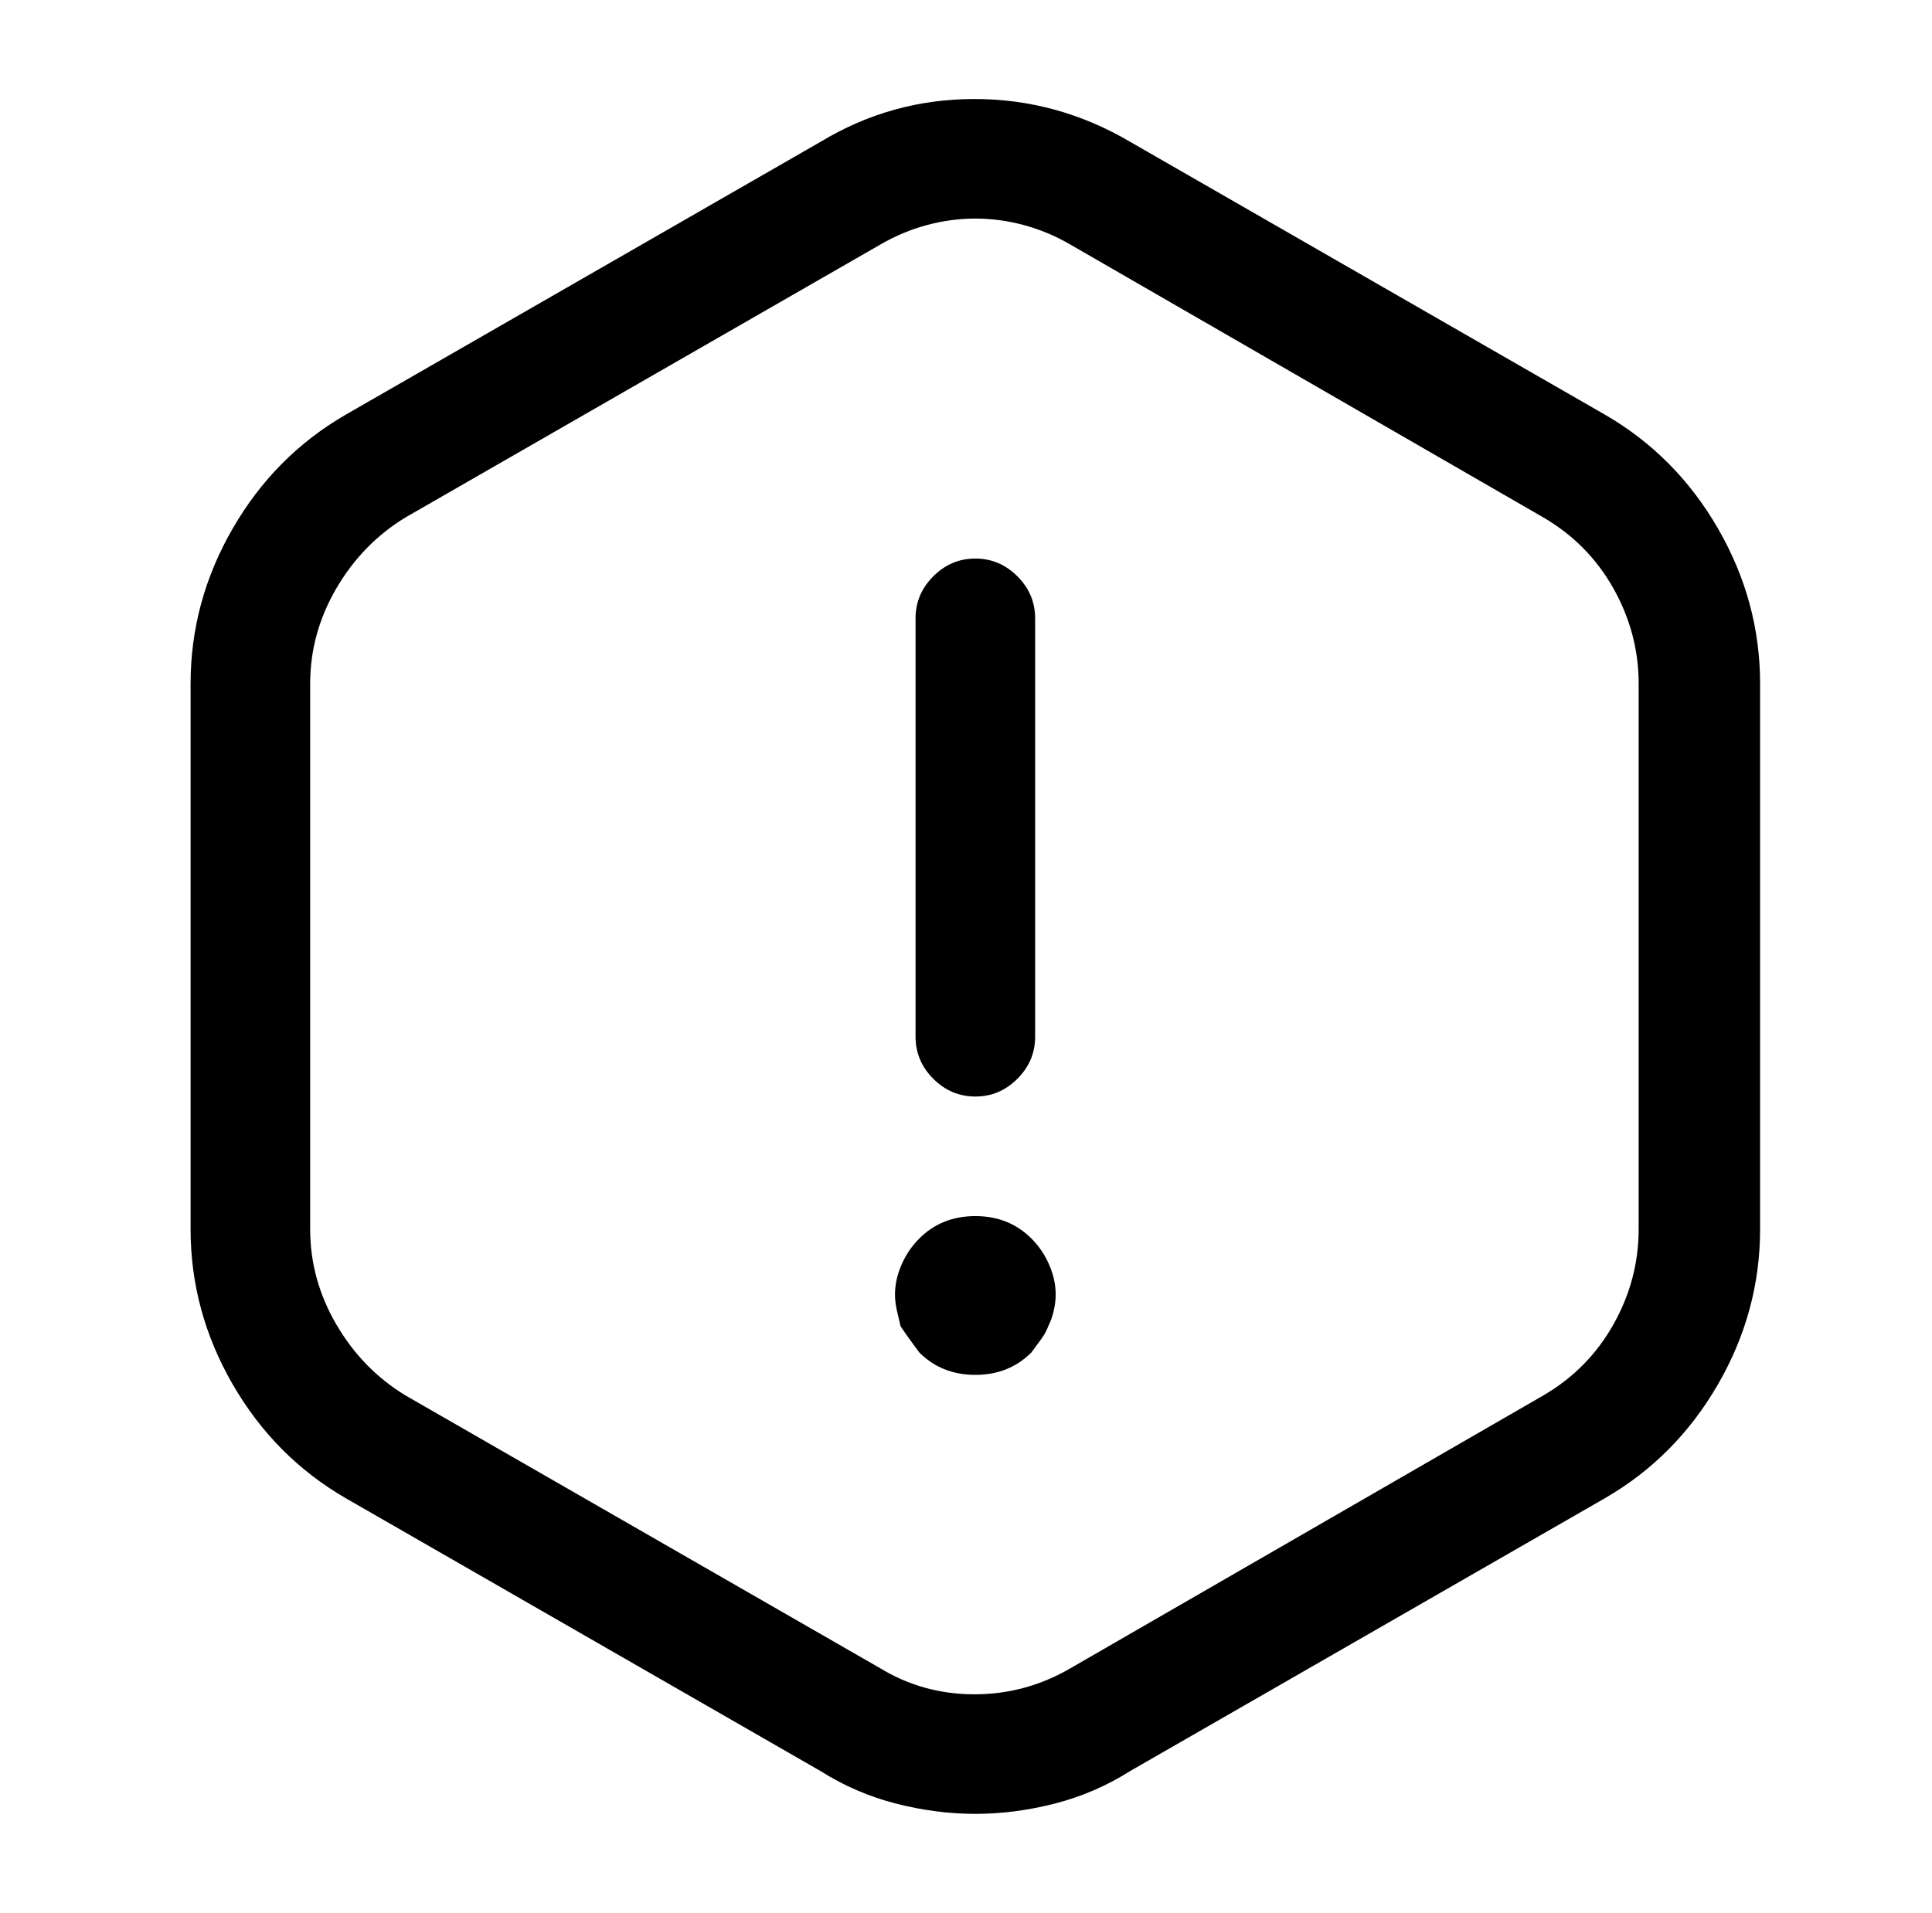 <?xml version="1.0" standalone="no"?>
<!DOCTYPE svg PUBLIC "-//W3C//DTD SVG 1.1//EN" "http://www.w3.org/Graphics/SVG/1.1/DTD/svg11.dtd" >
<svg xmlns="http://www.w3.org/2000/svg" xmlns:xlink="http://www.w3.org/1999/xlink" version="1.1" viewBox="-10 0 1034 1024">
   <path fill="currentColor"
d="M512 587q-13 0 -22.5 -9.5t-9.5 -22.5v-224q0 -13 9.5 -22.5t22.5 -9.5t22.5 9.5t9.5 22.5v224q0 13 -9.5 22.5t-22.5 9.5zM512 736q-9 0 -16.5 -3t-13.5 -9q-3 -4 -5.5 -7.5t-4.5 -6.5q-1 -4 -2 -8.5t-1 -8.5q0 -8 3.5 -16t9.5 -14q12 -12 30 -12t30 12q6 6 9.5 14
t3.5 16q0 4 -1 8.5t-3 8.5q-1 3 -3.5 6.5t-5.5 7.5q-6 6 -13.5 9t-16.5 3zM512 971q-21 0 -42.5 -5.5t-40.5 -17.5l-254 -146q-38 -22 -60.5 -61t-22.5 -83v-292q0 -44 22.5 -83t60.5 -61l254 -146q38 -23 82.5 -23t83.5 23l254 146q38 22 60.5 61t22.5 83v292
q0 44 -22.5 83t-60.5 61l-254 146q-19 12 -40.5 17.5t-42.5 5.5zM512 117q-13 0 -26 3.5t-25 10.5l-254 146q-23 14 -37 38t-14 51v292q0 27 14 51t37 38l254 146q23 14 50.5 14t51.5 -14l253 -146q24 -14 37.5 -38t13.5 -51v-292q0 -27 -13.5 -51t-37.5 -38l-253 -146
q-12 -7 -25 -10.5t-26 -3.5v0z" />
</svg>
